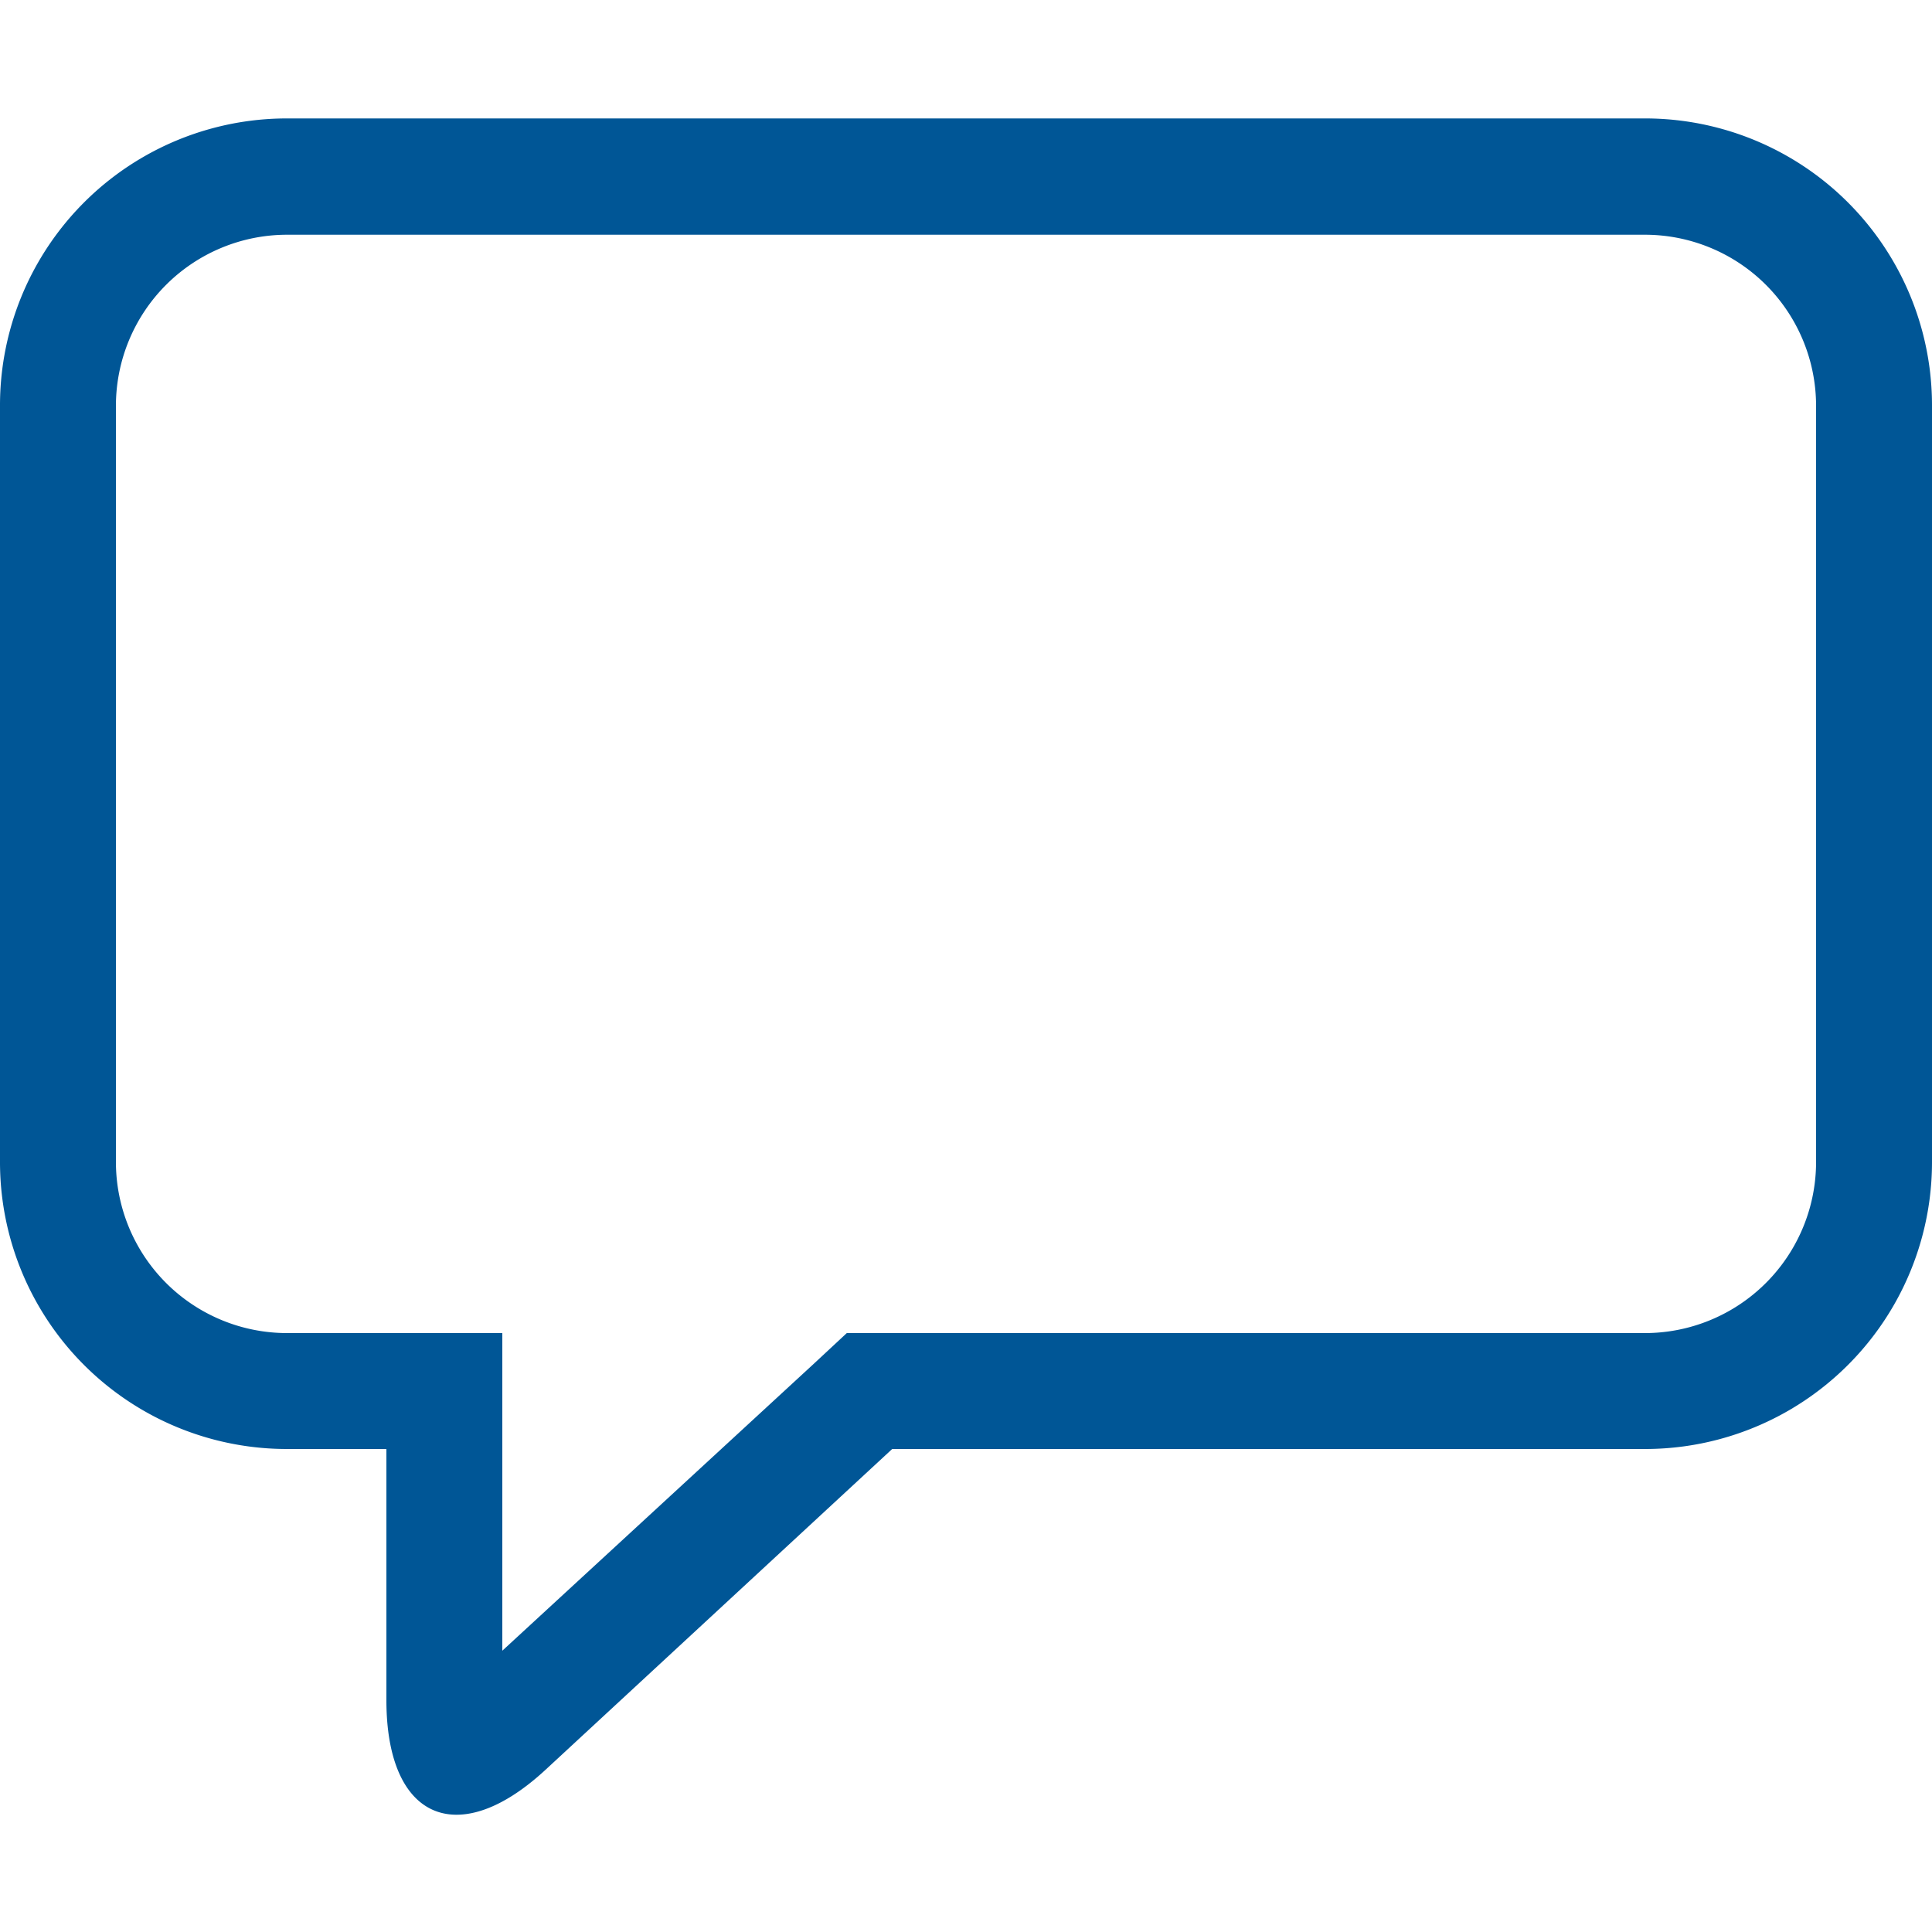 <svg fill="#005696" xmlns="http://www.w3.org/2000/svg" data-name="Layer 1" viewBox="0 0 100 100" x="0px" y="0px"><defs><style>.cls-1{fill:none;}</style></defs><title>mini chat</title><path class="cls-1" d="M85.15,12.13H14.85A8.86,8.86,0,0,0,6,21V60.12A8.86,8.86,0,0,0,14.85,69H26V85.44L42.1,70.56,43.83,69H85.15A8.86,8.86,0,0,0,94,60.12V21A8.86,8.86,0,0,0,85.15,12.13Z"></path><path d="M85.15,6.13H14.85A14.85,14.85,0,0,0,0,21V60.12A14.85,14.85,0,0,0,14.85,75H20v13c0,3.85,1.44,5.93,3.63,5.93,1.32,0,2.9-.75,4.61-2.33L46.18,75h39A14.85,14.85,0,0,0,100,60.12V21A14.85,14.85,0,0,0,85.15,6.13Zm8.85,54A8.86,8.86,0,0,1,85.15,69H43.83l-1.72,1.6L26,85.44V69H14.85A8.86,8.86,0,0,1,6,60.12V21a8.86,8.86,0,0,1,8.85-8.85H85.15A8.86,8.86,0,0,1,94,21V60.12Z"></path></svg>